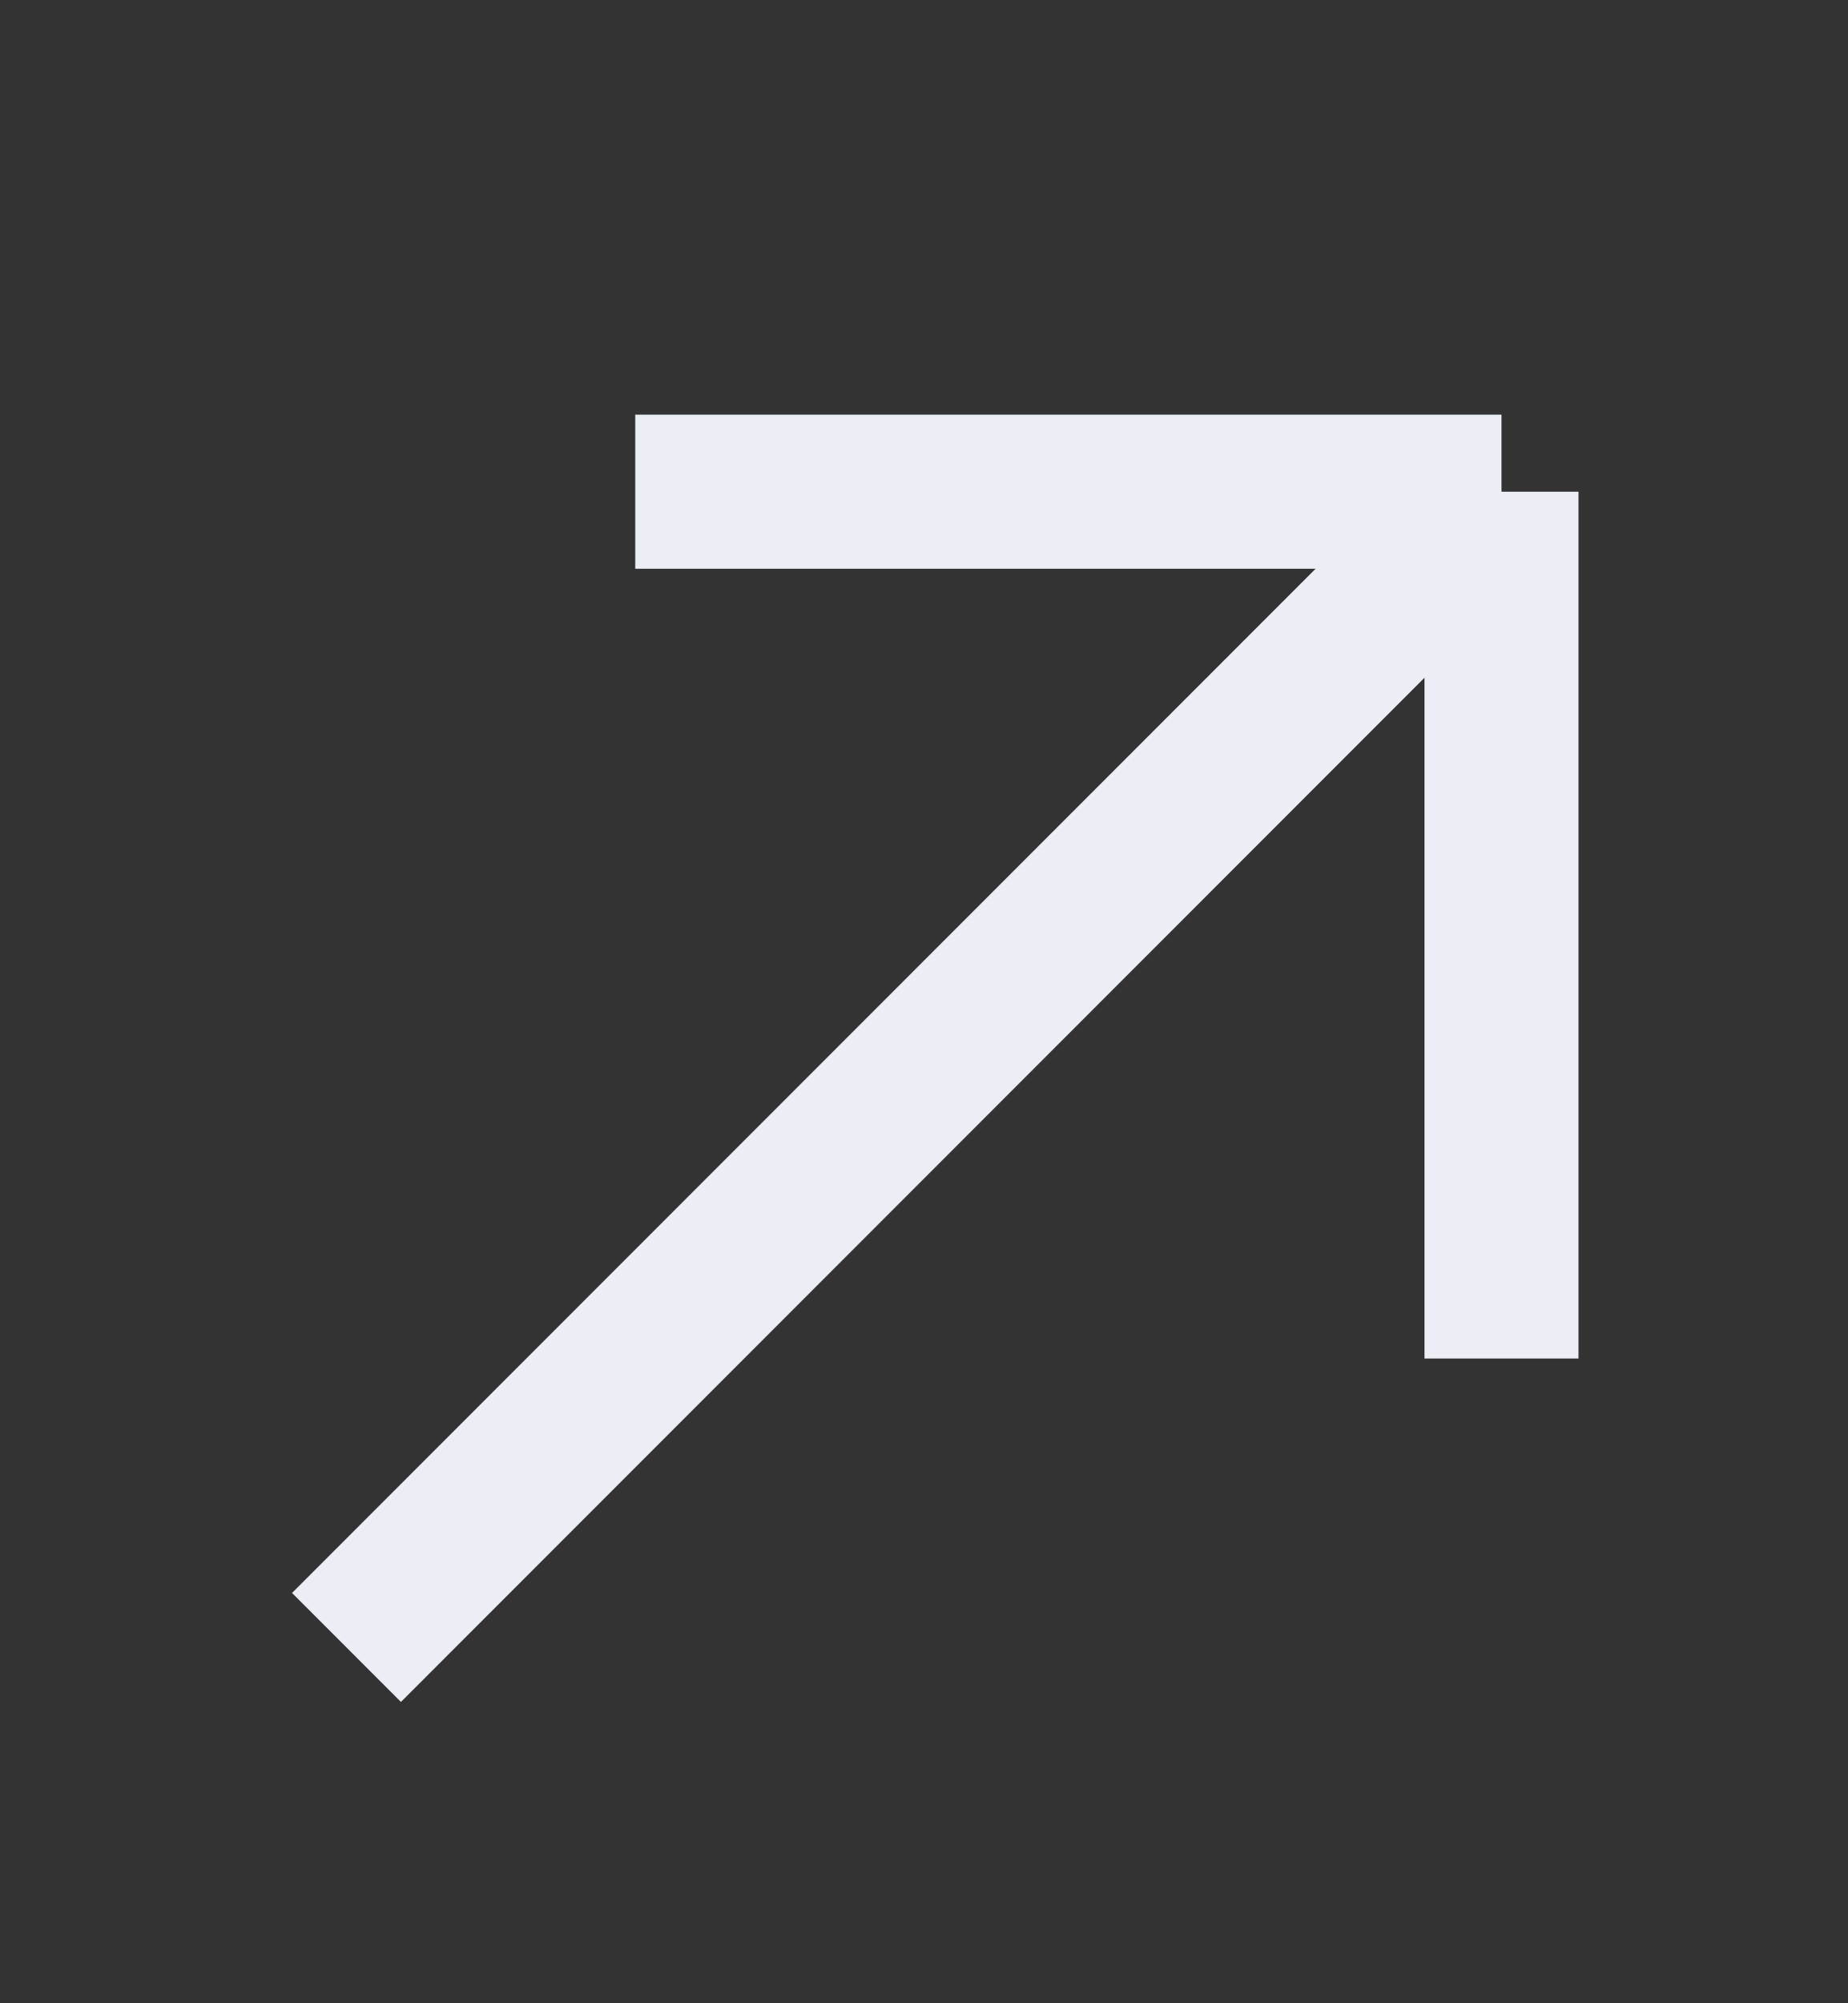 <svg width="12" height="13" viewBox="0 0 12 13" fill="none" xmlns="http://www.w3.org/2000/svg">
                        <rect x="0" y="0" width="12" height="13" fill="#333333" stroke="none"/>
                        <path d="M2.25 10.691L9.75 3.191M9.75 3.191H4.125M9.75 3.191V8.816" stroke="#EBEFF5" strokeWidth="1.5" strokeLinecap="round" strokeLinejoin="round" />
                      </svg>